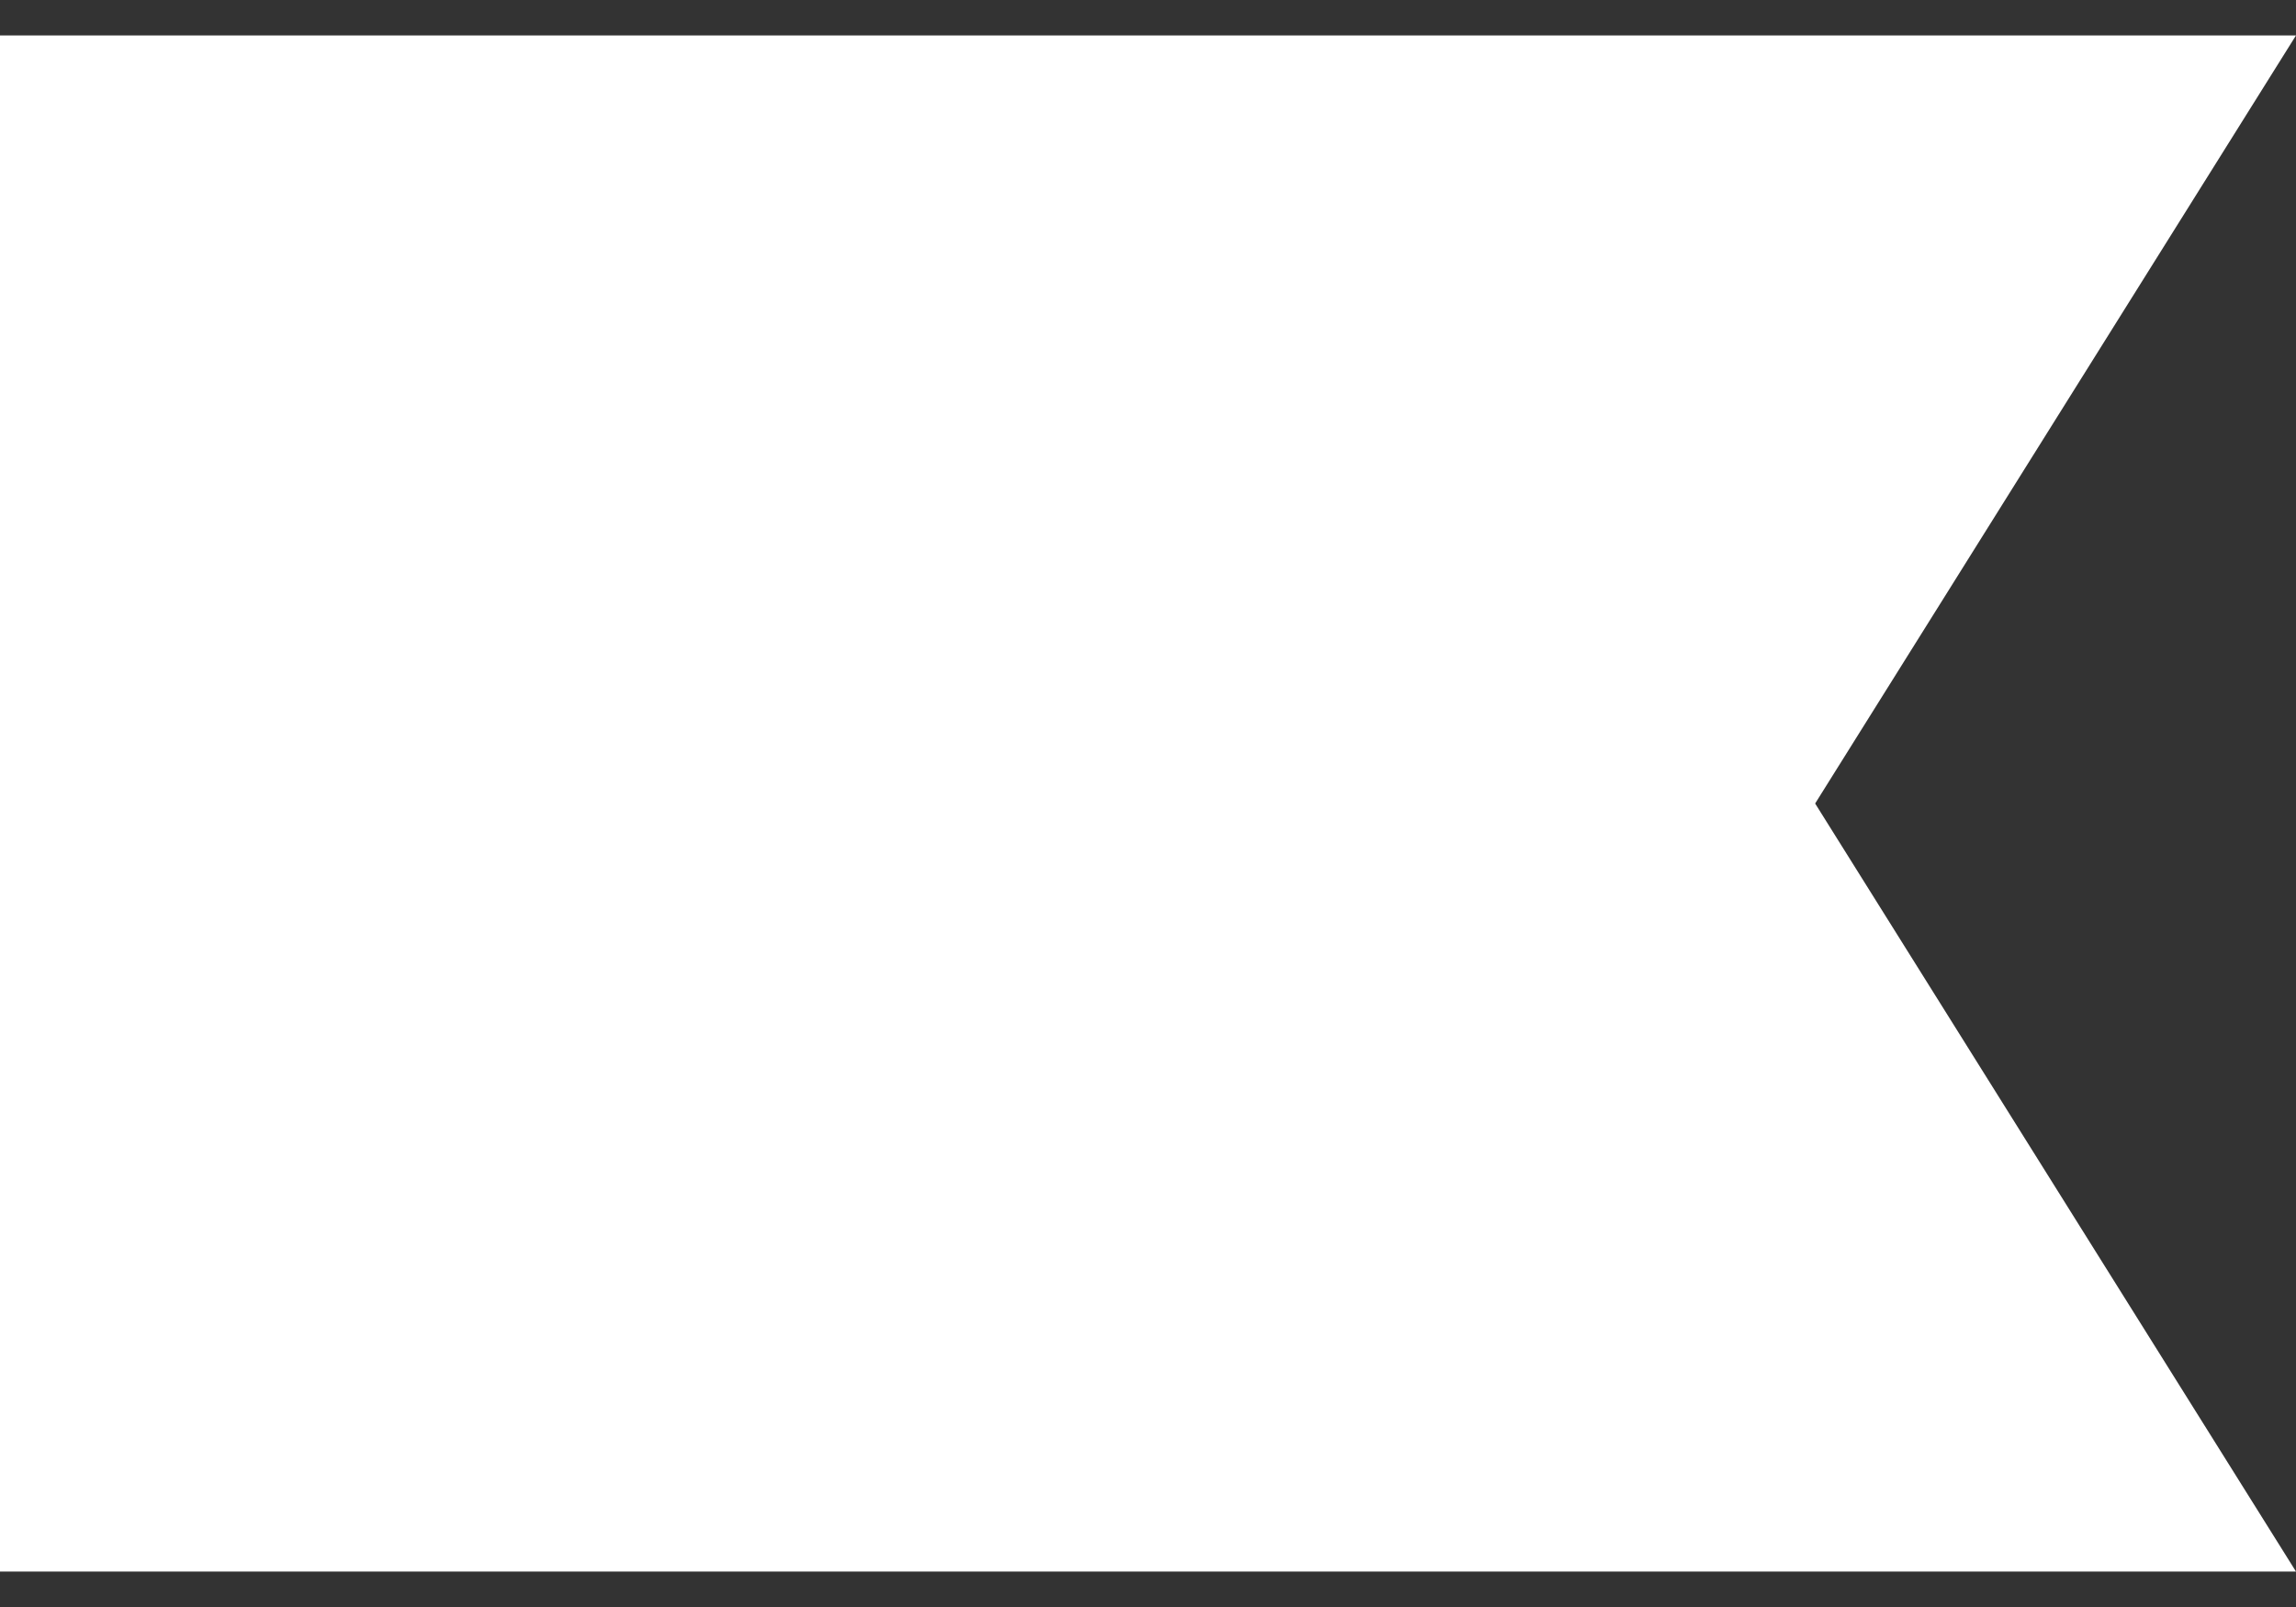 <svg width="60" height="42" viewBox="0 0 60 42" fill="none" xmlns="http://www.w3.org/2000/svg">
<rect x="0" y="0" width="60" height="42" fill="#333333" stroke="none"/>
<path d="M-6.10352e-05 41.074H60L47.434 21L60 0.926H-6.10352e-05V41.074Z" fill="white"/>
</svg>

